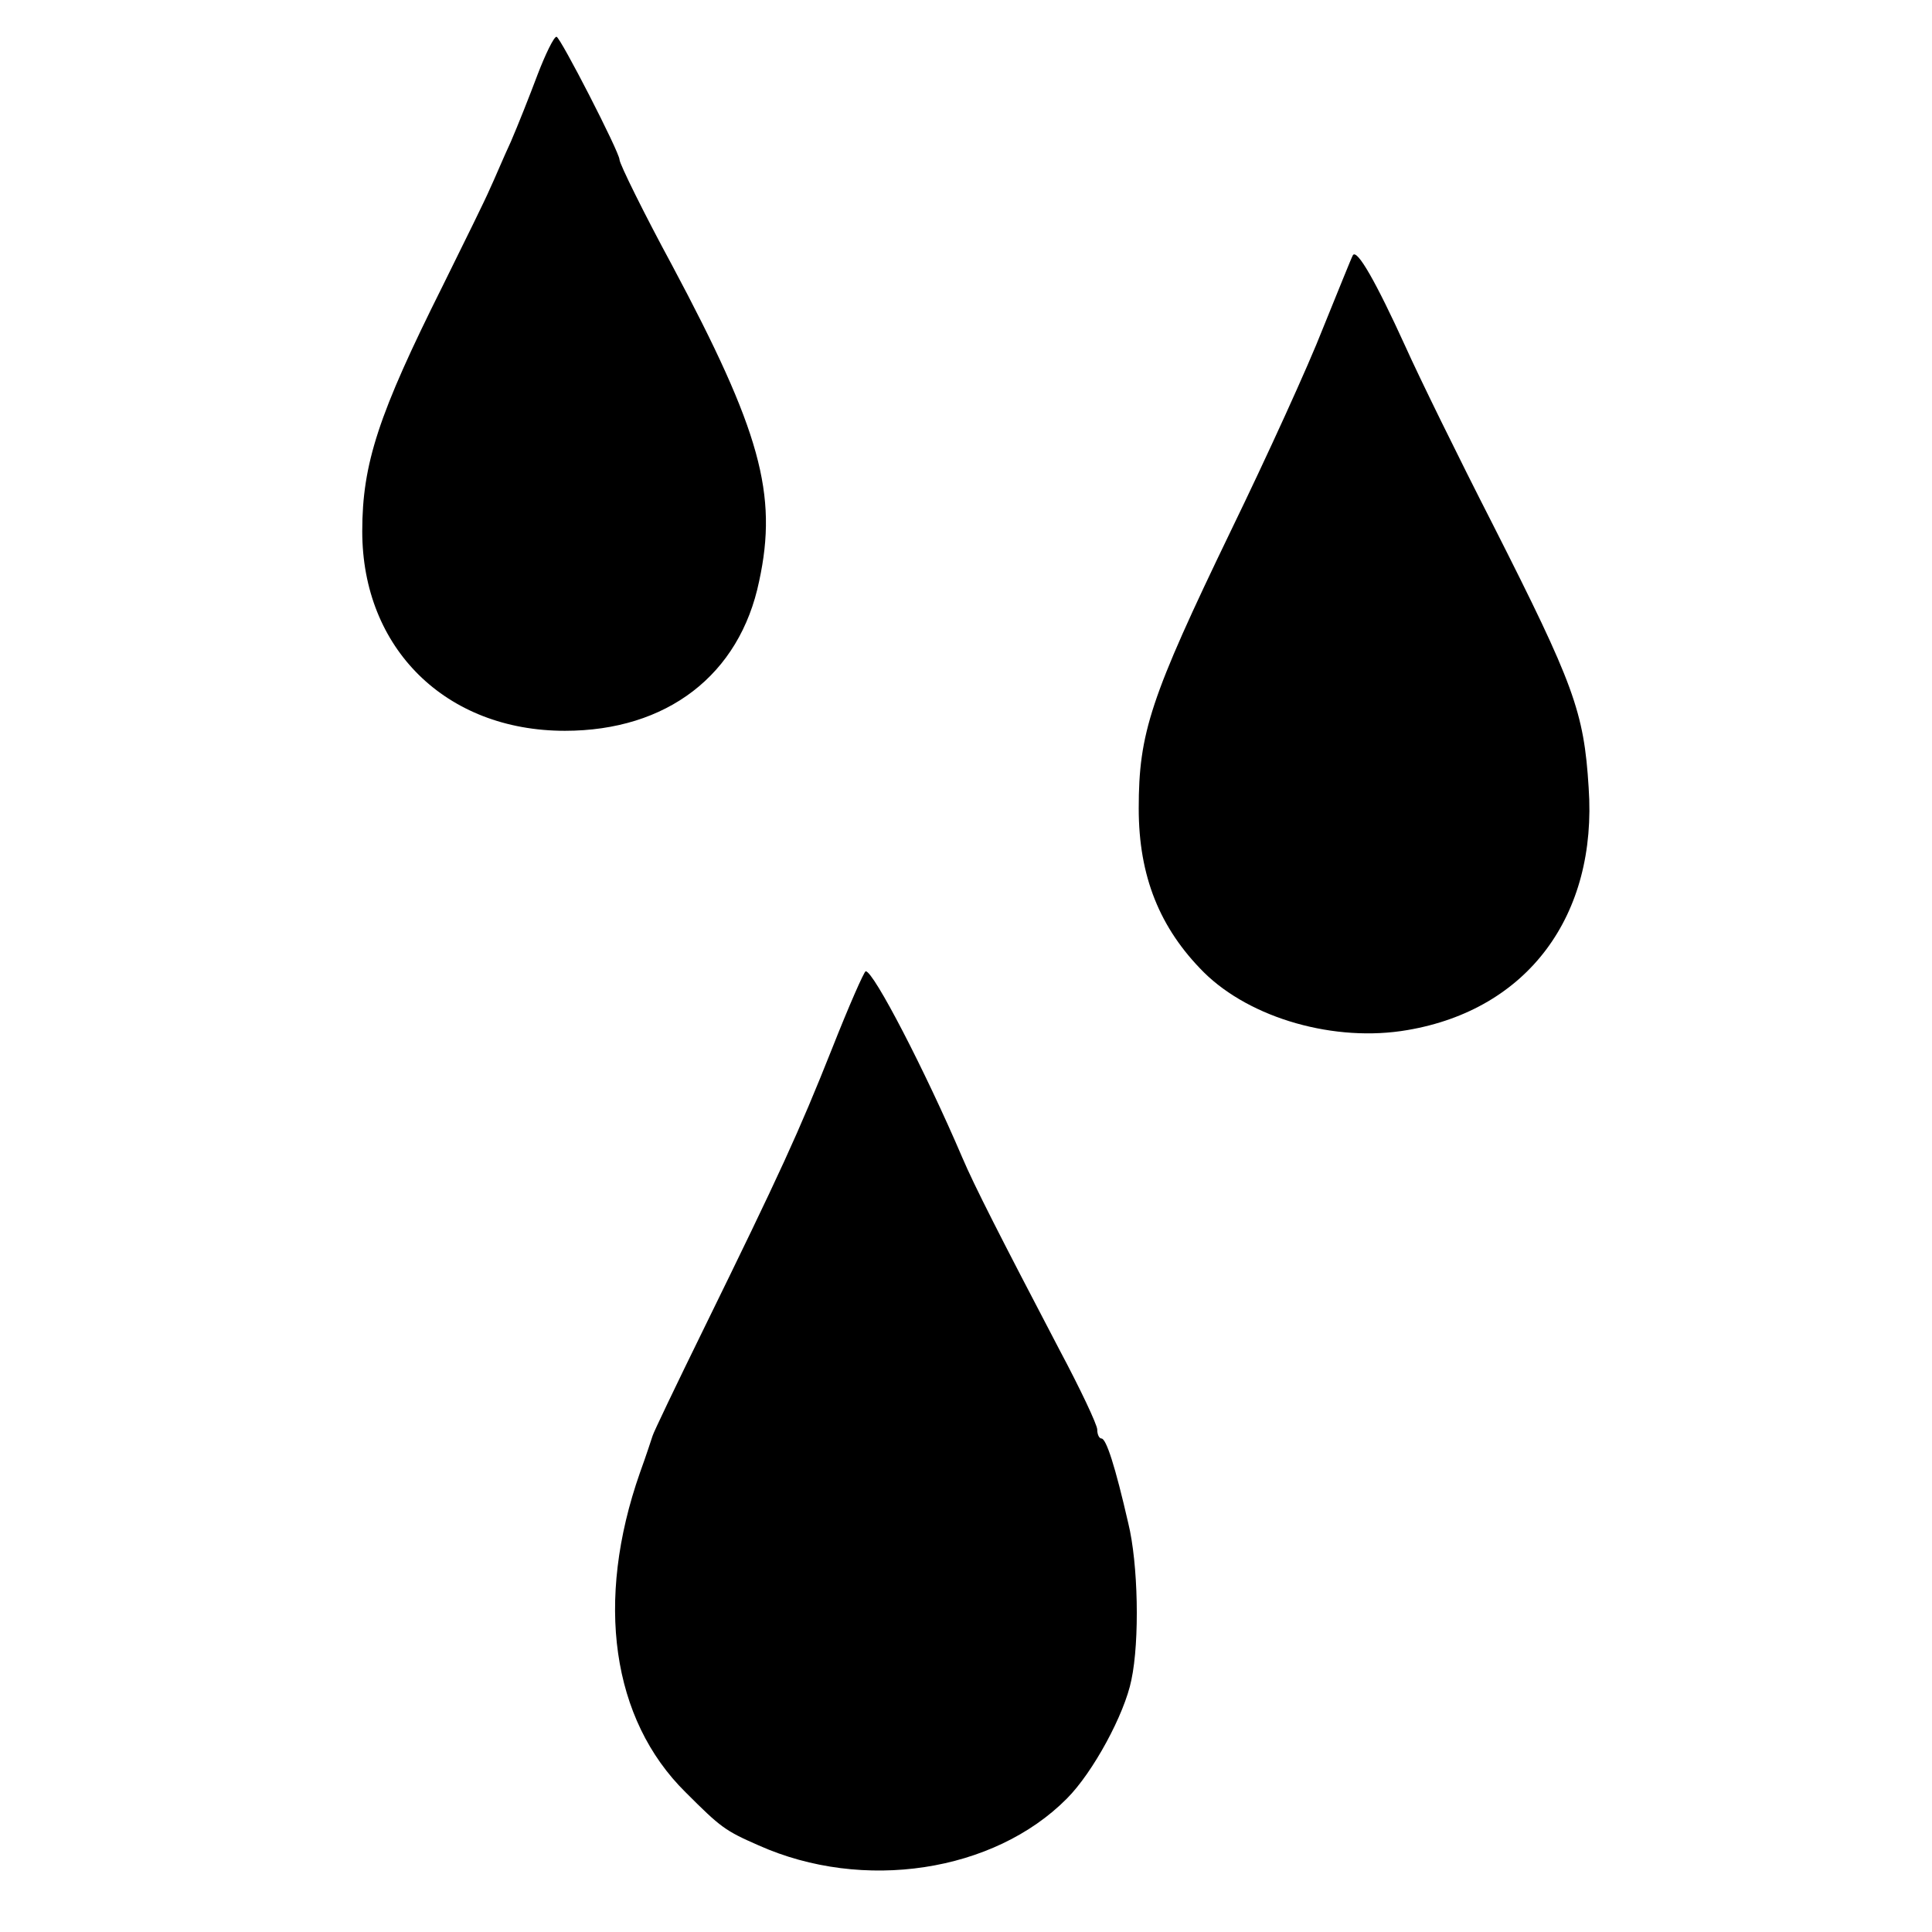 <?xml version="1.0" standalone="no"?>
<!DOCTYPE svg PUBLIC "-//W3C//DTD SVG 20010904//EN"
 "http://www.w3.org/TR/2001/REC-SVG-20010904/DTD/svg10.dtd">
<svg version="1.0" xmlns="http://www.w3.org/2000/svg"
 width="368pt" height="368pt" viewBox="0 0 368 368"
 preserveAspectRatio="xMidYMid meet">
<g transform="translate(0,368) scale(0.1,-0.1)"
fill="#000000" stroke="none">
<path d="M1024 3538 c-15 -40 -38 -98 -51 -128 -14 -30 -31 -71 -40 -90 -8
-19 -49 -102 -90 -185 -122 -244 -153 -338 -153 -467 0 -223 159 -380 386
-380 194 0 333 106 370 285 36 166 2 287 -166 602 -52 96 -100 193 -100 201 0
14 -113 234 -120 234 -5 0 -21 -33 -36 -72z"/>
<path d="M2577 3194 c-3 -5 -28 -68 -57 -139 -28 -72 -107 -245 -175 -385
-154 -319 -176 -386 -176 -530 0 -129 40 -228 124 -312 89 -88 250 -134 388
-110 229 39 362 218 345 462 -9 145 -28 196 -182 500 -66 129 -141 282 -167
340 -56 123 -92 186 -100 174z"/>
<path d="M1585 1683 c-64 -161 -99 -237 -244 -533 -53 -108 -97 -200 -98 -205
-2 -6 -12 -37 -24 -70 -86 -245 -54 -470 87 -609 67 -67 75 -73 139 -101 199
-89 448 -51 587 89 50 50 110 161 123 226 16 75 13 222 -6 299 -25 109 -42
161 -51 161 -4 0 -8 7 -8 17 0 9 -32 77 -72 152 -113 216 -162 312 -185 366
-71 166 -169 355 -184 355 -3 0 -32 -66 -64 -147z"/>
</g>
</svg>
